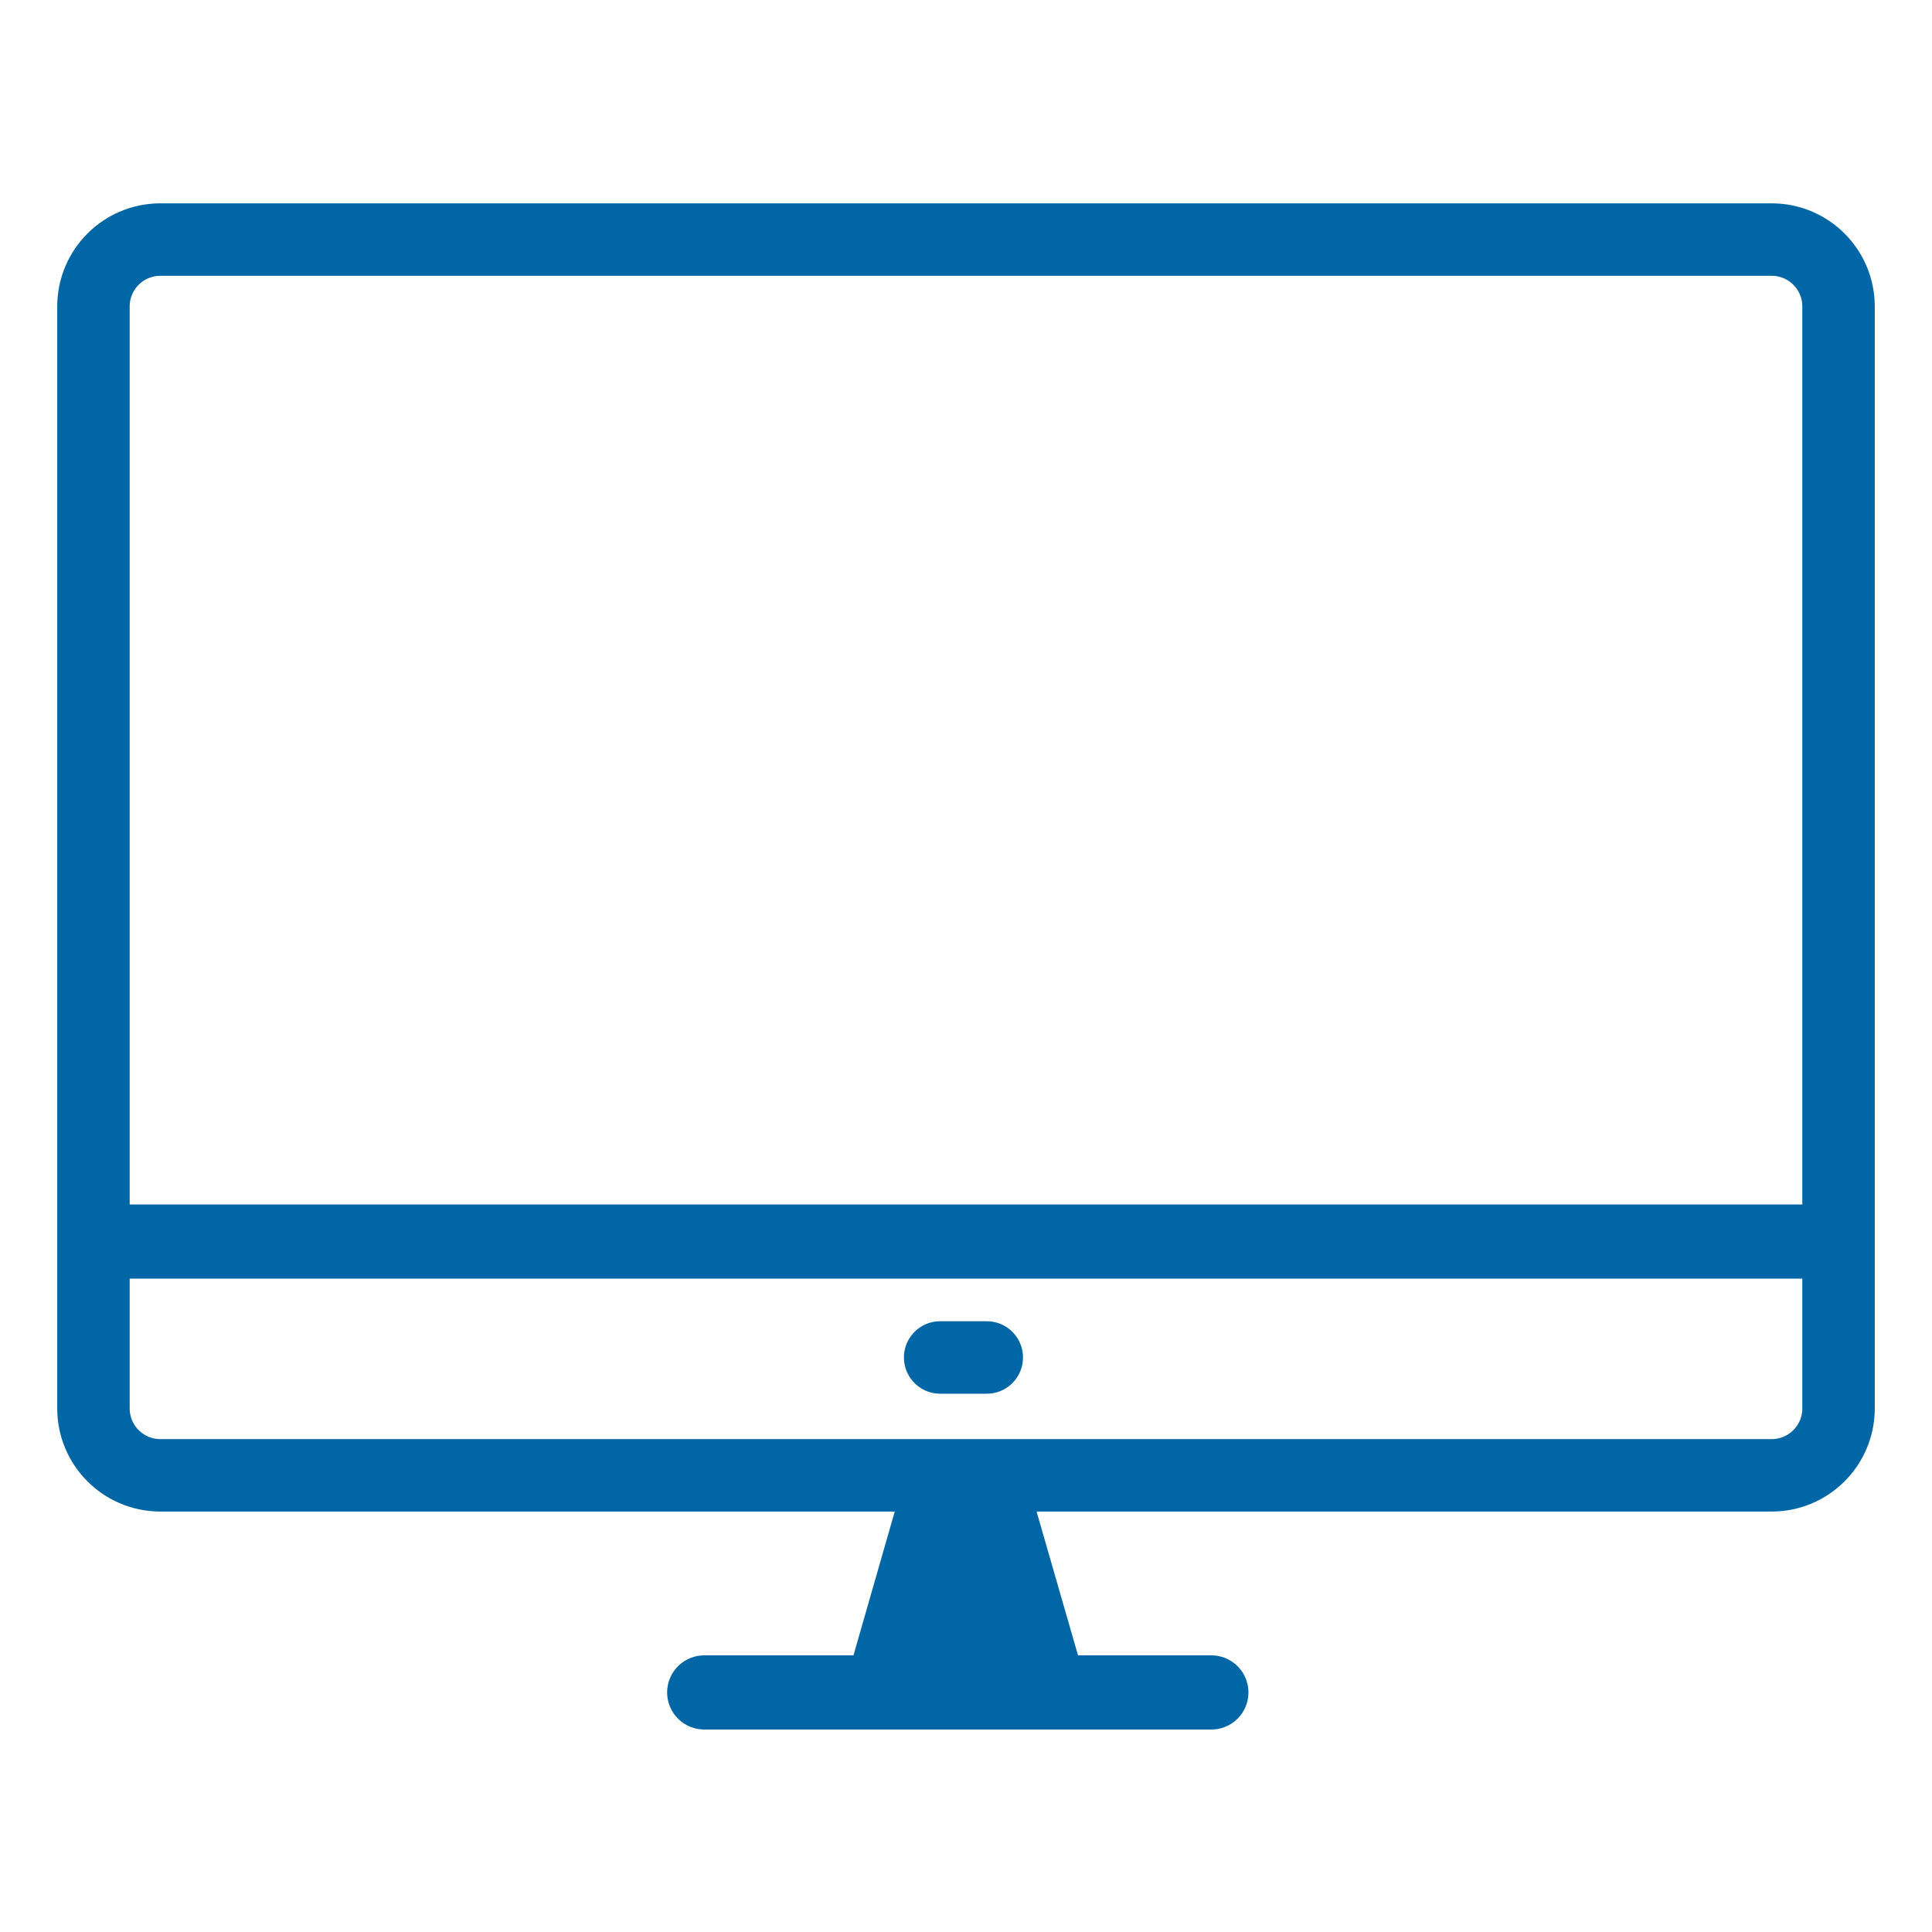 <?xml version="1.0" encoding="UTF-8"?>
<svg xmlns="http://www.w3.org/2000/svg" id="Layer_1" viewBox="0 0 80 80">
  <defs>
    <style>.cls-1,.cls-2,.cls-3,.cls-4{fill:none;stroke:#0066a5;stroke-miterlimit:10;}.cls-1,.cls-4{stroke-width:3px;}.cls-5{fill:#0066a5;}.cls-2,.cls-3{stroke-width:3.07px;}.cls-3,.cls-4{stroke-linecap:round;}</style>
  </defs>
  <path class="cls-1" d="M60.66,61.09H6.64c-1.53,0-2.77-1.24-2.77-2.77V12.69c0-1.53,1.24-2.77,2.77-2.77H73.36c1.53,0,2.77,1.24,2.77,2.77V58.32c0,1.53-1.24,2.77-2.77,2.77h-12.71Z"></path>
  <line class="cls-2" x1="3.87" y1="51.41" x2="76.14" y2="51.41"></line>
  <line class="cls-3" x1="29.16" y1="70.08" x2="50.16" y2="70.08"></line>
  <line class="cls-4" x1="38.93" y1="56.21" x2="40.86" y2="56.21"></line>
  <polygon class="cls-5" points="44.94 69.59 42.49 61.09 37.48 61.09 35.04 69.59 44.94 69.59"></polygon>
</svg>
